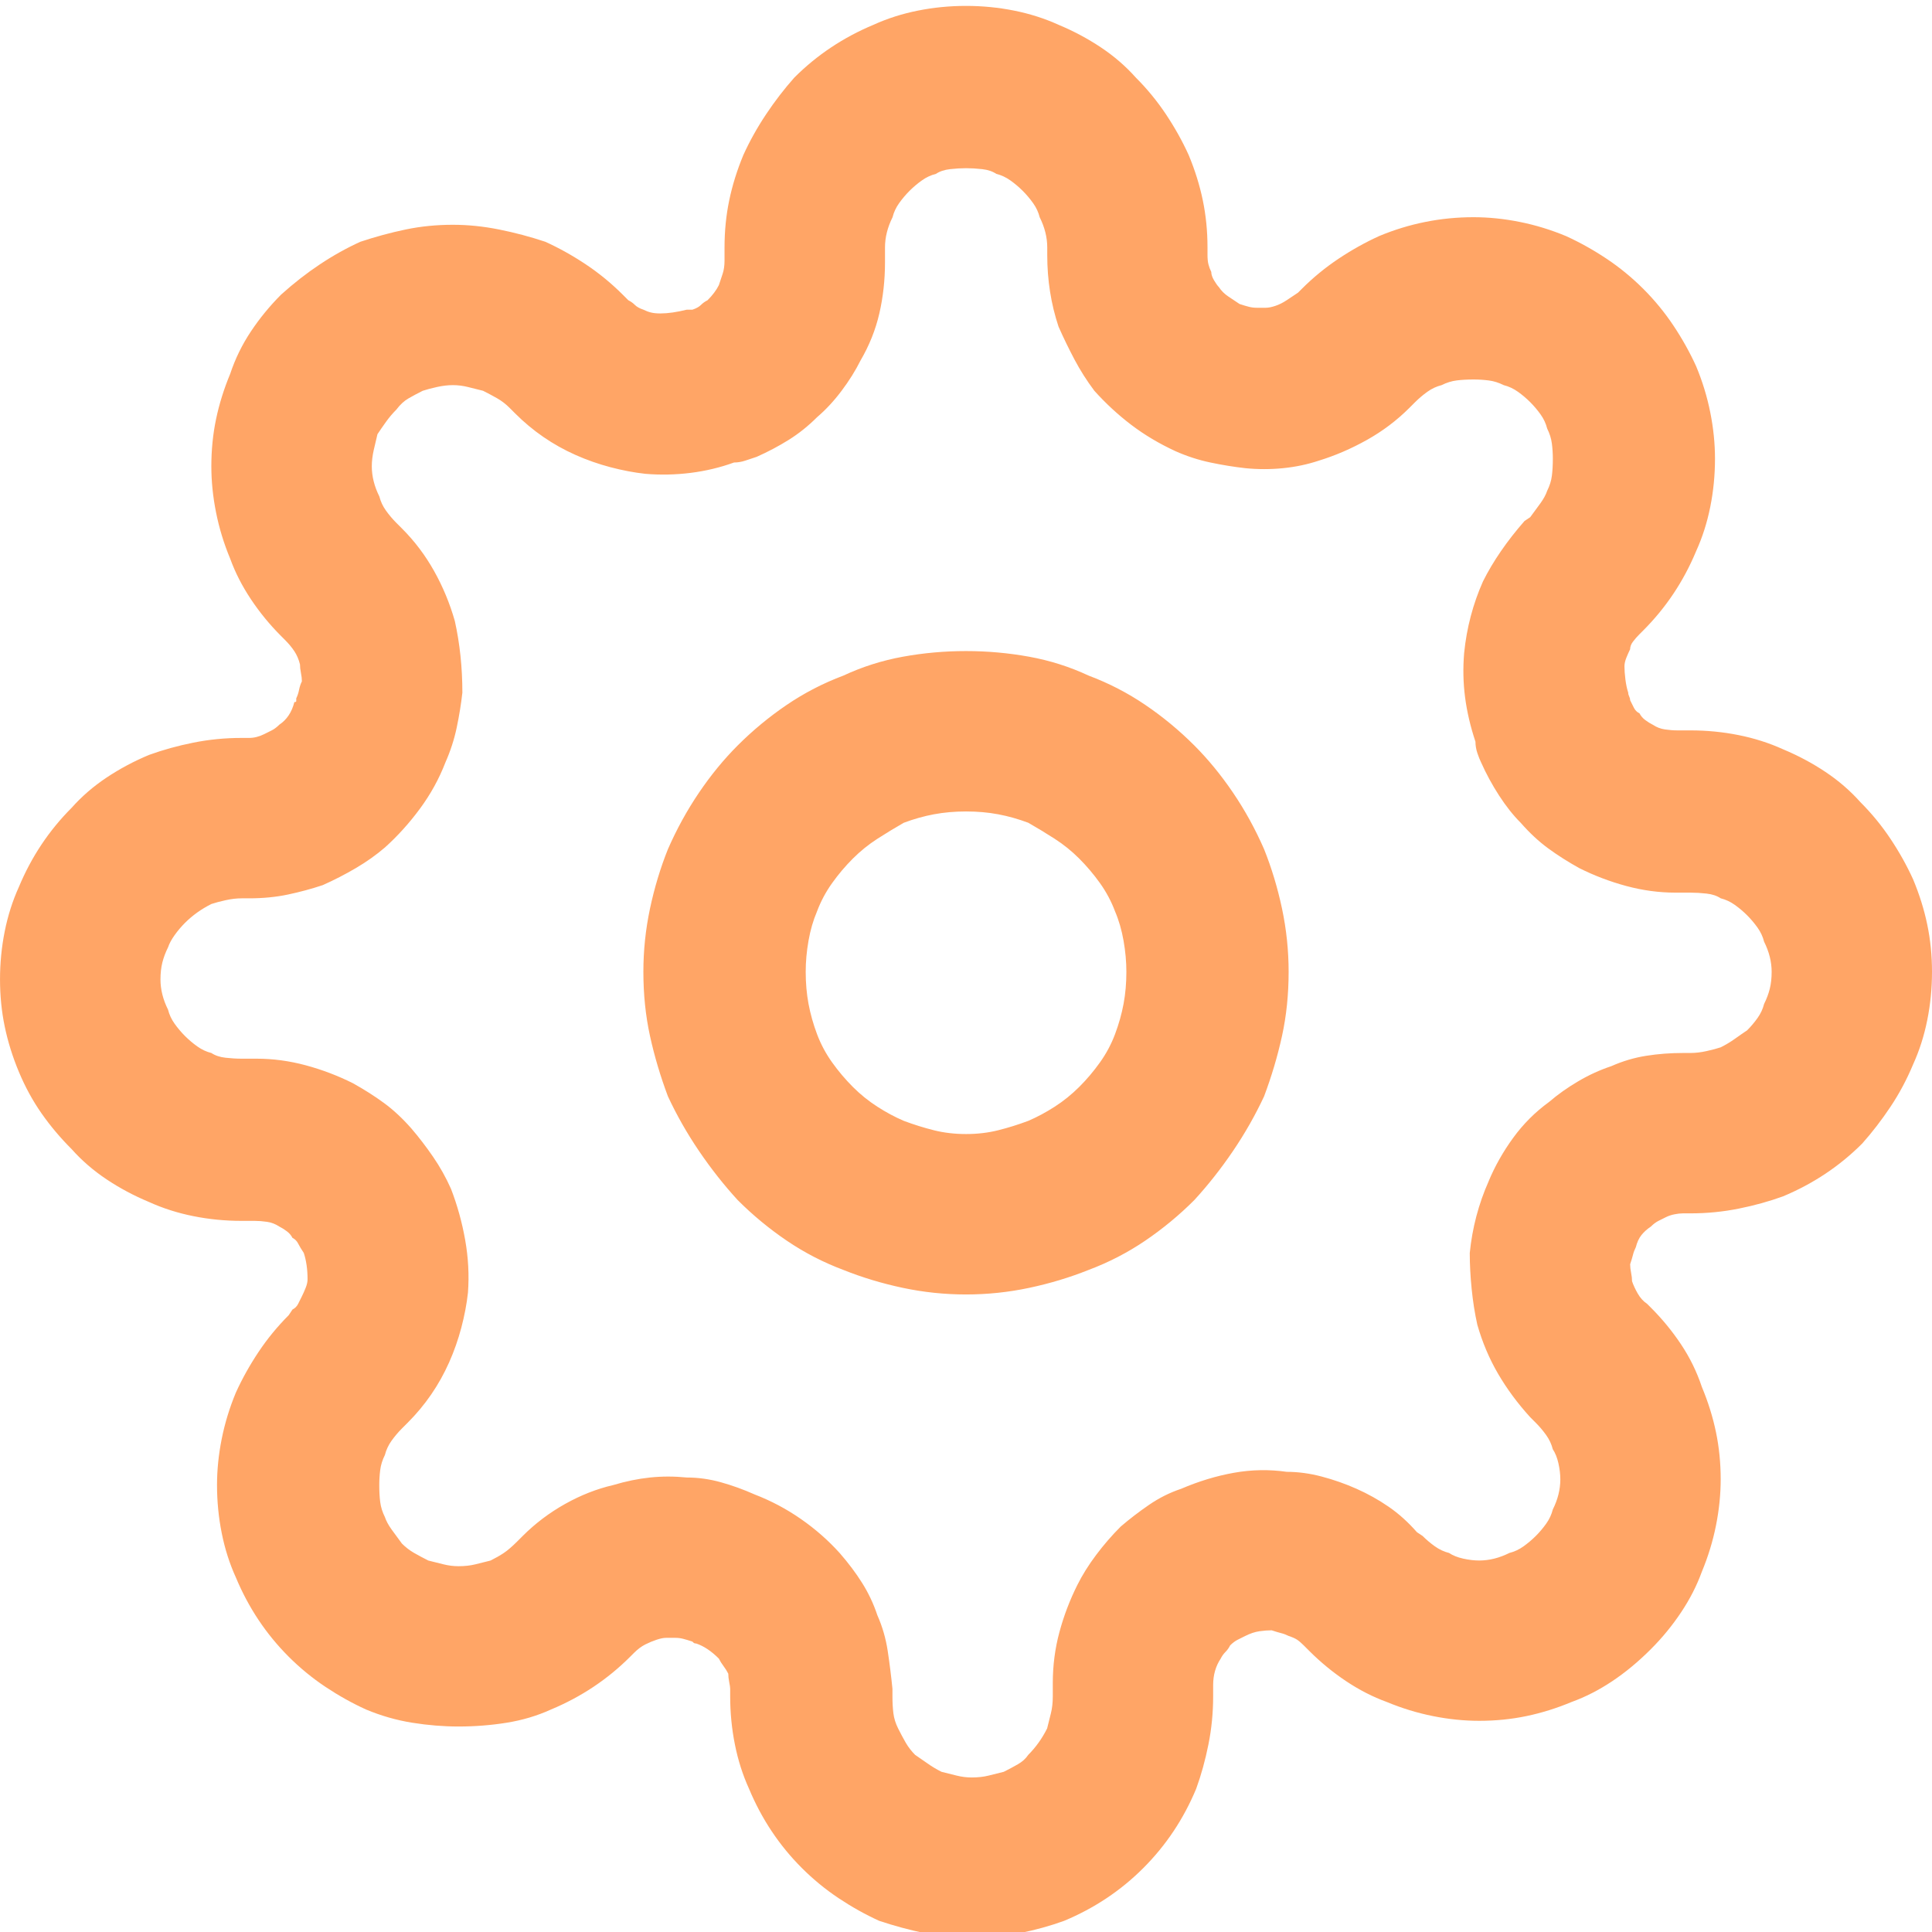 <svg height="100" viewBox="0 0 100 100" width="100" xmlns="http://www.w3.org/2000/svg"><path d="m66.699 50.301c0 1.172-.114 2.279-.342 3.32-.228 1.042-.537 2.083-.928 3.125-.456.977-.993 1.921-1.611 2.832s-1.286 1.758-2.002 2.539c-.781.781-1.628 1.481-2.539 2.1-.911.618-1.888 1.123-2.93 1.514-.977.391-2.002.7-3.076.928s-2.165.342-3.271.342-2.197-.114-3.271-.342-2.1-.537-3.076-.928c-1.042-.391-2.018-.895-2.93-1.514-.911-.618-1.758-1.318-2.539-2.1-.716-.781-1.383-1.628-2.002-2.539s-1.156-1.855-1.611-2.832c-.391-1.042-.7-2.083-.928-3.125-.228-1.042-.342-2.148-.342-3.32 0-1.107.114-2.197.342-3.271s.537-2.1.928-3.076c.456-1.042.993-2.018 1.611-2.93s1.286-1.725 2.002-2.441c.781-.781 1.628-1.481 2.539-2.1.911-.618 1.888-1.123 2.93-1.514.977-.456 2.002-.781 3.076-.977s2.165-.293 3.271-.293 2.197.098 3.271.293 2.1.521 3.076.977c1.042.391 2.018.895 2.93 1.514.911.618 1.758 1.318 2.539 2.1.716.716 1.383 1.53 2.002 2.441s1.156 1.888 1.611 2.93c.391.977.7 2.002.928 3.076s.342 2.165.342 3.271zm-8.398 0c0-.521-.049-1.058-.146-1.611-.098-.553-.244-1.058-.439-1.514-.195-.521-.456-1.009-.781-1.465-.326-.456-.684-.879-1.074-1.27-.391-.391-.814-.732-1.27-1.025-.456-.293-.911-.57-1.367-.83-.521-.195-1.042-.342-1.562-.439-.521-.098-1.074-.146-1.66-.146s-1.139.049-1.66.146c-.521.098-1.042.244-1.562.439-.456.26-.911.537-1.367.83-.456.293-.879.635-1.27 1.025-.391.391-.749.814-1.074 1.27-.326.456-.586.944-.781 1.465-.195.456-.342.96-.439 1.514-.098.553-.146 1.09-.146 1.611 0 .586.049 1.139.146 1.66.098.521.244 1.042.439 1.562.195.521.456 1.009.781 1.465.326.456.684.879 1.074 1.27s.814.732 1.27 1.025c.456.293.911.537 1.367.732.521.195 1.042.358 1.562.488.521.13 1.074.195 1.66.195s1.139-.065 1.66-.195c.521-.13 1.042-.293 1.562-.488.456-.195.911-.439 1.367-.732.456-.293.879-.635 1.27-1.025s.749-.814 1.074-1.27c.326-.456.586-.944.781-1.465.195-.521.342-1.042.439-1.562.098-.521.146-1.074.146-1.66zm26.367 14.258c-.065.13-.114.26-.146.391-.033.13-.081.293-.146.488 0 .13.016.277.049.439.033.163.049.309.049.439.065.195.163.407.293.635s.293.407.488.537l.195.195c.586.586 1.107 1.221 1.562 1.904.456.684.814 1.416 1.074 2.197.326.781.57 1.562.732 2.344.163.781.244 1.595.244 2.441 0 .781-.081 1.579-.244 2.393-.163.814-.407 1.611-.732 2.393-.26.716-.618 1.416-1.074 2.1-.456.684-.977 1.318-1.562 1.904-.651.651-1.318 1.204-2.002 1.66-.684.456-1.383.814-2.1 1.074-.781.326-1.562.57-2.344.732-.781.163-1.595.244-2.441.244-.781 0-1.579-.081-2.393-.244-.814-.163-1.611-.407-2.393-.732-.716-.26-1.416-.618-2.1-1.074-.684-.456-1.318-.977-1.904-1.562l-.293-.293c-.13-.13-.244-.228-.342-.293-.098-.065-.244-.13-.439-.195-.13-.065-.26-.114-.391-.146-.13-.033-.293-.081-.488-.146-.195 0-.407.016-.635.049-.228.033-.472.114-.732.244l-.391.195c-.13.065-.26.163-.391.293-.065.13-.146.244-.244.342-.098.098-.179.212-.244.342-.13.195-.228.407-.293.635s-.098.472-.098.732v.586c0 .846-.081 1.676-.244 2.49-.163.814-.374 1.579-.635 2.295-.326.781-.716 1.514-1.172 2.197-.456.684-.977 1.318-1.562 1.904s-1.221 1.107-1.904 1.562c-.684.456-1.416.846-2.197 1.172-.716.26-1.481.472-2.295.635-.814.163-1.644.244-2.49.244-.846 0-1.66-.081-2.441-.244-.781-.163-1.562-.374-2.344-.635-.716-.326-1.416-.716-2.1-1.172-.684-.456-1.318-.977-1.904-1.562-.586-.586-1.107-1.221-1.562-1.904-.456-.684-.846-1.416-1.172-2.197-.326-.716-.57-1.481-.732-2.295-.163-.814-.244-1.644-.244-2.49v-.391c0-.065-.016-.179-.049-.342-.033-.163-.049-.309-.049-.439-.065-.13-.146-.26-.244-.391-.098-.13-.179-.26-.244-.391-.195-.195-.391-.358-.586-.488-.195-.13-.391-.228-.586-.293-.065 0-.114-.016-.146-.049l-.049-.049c-.195-.065-.358-.114-.488-.146-.13-.033-.26-.049-.391-.049h-.488c-.13 0-.293.033-.488.098-.195.065-.391.146-.586.244-.195.098-.391.244-.586.439l-.195.195c-.586.586-1.221 1.107-1.904 1.562-.684.456-1.416.846-2.197 1.172-.716.326-1.481.553-2.295.684-.814.13-1.644.195-2.49.195-.781 0-1.579-.065-2.393-.195-.814-.13-1.611-.358-2.393-.684-.716-.326-1.416-.716-2.1-1.172-.684-.456-1.318-.977-1.904-1.562-.586-.586-1.107-1.221-1.562-1.904-.456-.684-.846-1.416-1.172-2.197-.326-.716-.57-1.481-.732-2.295-.163-.814-.244-1.644-.244-2.49 0-.781.081-1.579.244-2.393.163-.814.407-1.611.732-2.393.326-.716.716-1.416 1.172-2.1.456-.684.977-1.318 1.562-1.904l.195-.293c.13-.065.228-.163.293-.293l.195-.391c.065-.13.13-.277.195-.439.065-.163.098-.309.098-.439 0-.26-.016-.505-.049-.732-.033-.228-.081-.439-.146-.635-.13-.195-.228-.358-.293-.488-.065-.13-.163-.228-.293-.293-.065-.13-.163-.244-.293-.342-.13-.098-.26-.179-.391-.244-.195-.13-.407-.212-.635-.244-.228-.033-.439-.049-.635-.049h-.684c-.846 0-1.676-.081-2.49-.244-.814-.163-1.579-.407-2.295-.732-.781-.326-1.514-.716-2.197-1.172-.684-.456-1.286-.977-1.807-1.562-.586-.586-1.107-1.204-1.562-1.855s-.846-1.367-1.172-2.148-.57-1.562-.732-2.344c-.163-.781-.244-1.595-.244-2.441 0-.846.081-1.676.244-2.49.163-.814.407-1.579.732-2.295.326-.781.716-1.514 1.172-2.197.456-.684.977-1.318 1.562-1.904.521-.586 1.123-1.107 1.807-1.562.684-.456 1.416-.846 2.197-1.172.716-.26 1.481-.472 2.295-.635.814-.163 1.644-.244 2.49-.244h.391c.13 0 .26-.016.391-.049.13-.033.26-.081.391-.146l.391-.195c.13-.065.26-.163.391-.293.195-.13.358-.293.488-.488.13-.195.228-.423.293-.684.065 0 .098-.016.098-.049v-.146c.065-.13.114-.277.146-.439.033-.163.081-.309.146-.439 0-.13-.016-.277-.049-.439-.033-.163-.049-.309-.049-.439-.065-.26-.163-.488-.293-.684-.13-.195-.293-.391-.488-.586l-.195-.195c-.586-.586-1.107-1.221-1.562-1.904-.456-.684-.814-1.383-1.074-2.1-.326-.781-.57-1.579-.732-2.393-.163-.814-.244-1.611-.244-2.393 0-.846.081-1.66.244-2.441.163-.781.407-1.562.732-2.344.26-.781.618-1.514 1.074-2.197.456-.684.977-1.318 1.562-1.904.651-.586 1.318-1.107 2.002-1.562.684-.456 1.383-.846 2.1-1.172.781-.26 1.562-.472 2.344-.635.781-.163 1.595-.244 2.441-.244.781 0 1.579.081 2.393.244.814.163 1.611.374 2.393.635.716.326 1.416.716 2.1 1.172.684.456 1.318.977 1.904 1.562l.293.293c.13.065.244.146.342.244.098.098.244.179.439.244.13.065.26.114.391.146.13.033.293.049.488.049s.407-.016.635-.049c.228-.033.472-.081.732-.146h.293c.195-.065.342-.146.439-.244.098-.098.212-.179.342-.244.13-.13.244-.26.342-.391.098-.13.179-.26.244-.391l.195-.586c.065-.195.098-.423.098-.684v-.684c0-.846.081-1.66.244-2.441.163-.781.407-1.562.732-2.344.326-.716.716-1.416 1.172-2.1.456-.684.944-1.318 1.465-1.904.586-.586 1.221-1.107 1.904-1.562.684-.456 1.416-.846 2.197-1.172.716-.326 1.481-.57 2.295-.732.814-.163 1.644-.244 2.49-.244s1.676.081 2.49.244c.814.163 1.579.407 2.295.732.781.326 1.514.716 2.197 1.172.684.456 1.286.977 1.807 1.562.586.586 1.107 1.221 1.562 1.904.456.684.846 1.383 1.172 2.1.326.781.57 1.562.732 2.344.163.781.244 1.595.244 2.441v.391c0 .195.016.358.049.488.033.13.081.26.146.391 0 .13.049.277.146.439.098.163.179.277.244.342.13.195.293.358.488.488l.586.391c.195.065.358.114.488.146.13.033.26.049.391.049h.488c.13 0 .293-.033.488-.098s.391-.163.586-.293l.586-.391.195-.195c.586-.586 1.221-1.107 1.904-1.562.684-.456 1.383-.846 2.1-1.172.781-.326 1.579-.57 2.393-.732.814-.163 1.644-.244 2.49-.244.781 0 1.579.081 2.393.244.814.163 1.611.407 2.393.732.716.326 1.416.716 2.1 1.172.684.456 1.318.977 1.904 1.562.586.586 1.107 1.221 1.562 1.904.456.684.846 1.383 1.172 2.1.326.781.57 1.579.732 2.393.163.814.244 1.611.244 2.393 0 .846-.081 1.676-.244 2.49-.163.814-.407 1.579-.732 2.295-.326.781-.716 1.514-1.172 2.197-.456.684-.977 1.318-1.562 1.904l-.195.195c-.13.13-.244.26-.342.391-.098.13-.146.26-.146.391-.065.13-.13.277-.195.439-.065.163-.098.309-.098.439 0 .195.016.423.049.684.033.26.081.488.146.684 0 .065.016.13.049.195.033.065.049.13.049.195l.195.391c.065.13.163.228.293.293.065.13.163.244.293.342.13.098.26.179.391.244.195.13.407.212.635.244.228.033.439.049.635.049h.684c.846 0 1.676.081 2.49.244.814.163 1.579.407 2.295.732.781.326 1.514.716 2.197 1.172.684.456 1.286.977 1.807 1.562.586.586 1.107 1.221 1.562 1.904.456.684.846 1.383 1.172 2.1.326.781.57 1.562.732 2.344.163.781.244 1.595.244 2.441 0 .846-.081 1.676-.244 2.49-.163.814-.407 1.579-.732 2.295-.326.781-.716 1.514-1.172 2.197-.456.684-.944 1.318-1.465 1.904-.586.586-1.221 1.107-1.904 1.562-.684.456-1.416.846-2.197 1.172-.716.26-1.481.472-2.295.635-.814.163-1.644.244-2.49.244h-.391c-.13 0-.277.016-.439.049-.163.033-.309.081-.439.146l-.391.195c-.13.065-.26.163-.391.293-.195.13-.358.277-.488.439-.13.163-.228.374-.293.635zm-7.617-3.418c.326-.781.749-1.53 1.27-2.246.521-.716 1.139-1.335 1.855-1.855.456-.391.96-.749 1.514-1.074.553-.326 1.123-.586 1.709-.781.586-.26 1.188-.439 1.807-.537.618-.098 1.253-.146 1.904-.146h.391c.26 0 .537-.033.83-.098.293-.065.537-.13.732-.195.26-.13.505-.277.732-.439.228-.163.439-.309.635-.439.195-.195.374-.407.537-.635.163-.228.277-.472.342-.732.13-.26.228-.521.293-.781s.098-.553.098-.879c0-.26-.033-.521-.098-.781-.065-.26-.163-.521-.293-.781-.065-.26-.179-.505-.342-.732-.163-.228-.342-.439-.537-.635-.195-.195-.407-.374-.635-.537-.228-.163-.472-.277-.732-.342-.195-.13-.439-.212-.732-.244-.293-.033-.57-.049-.83-.049h-.781c-.846 0-1.693-.114-2.539-.342s-1.66-.537-2.441-.928c-.586-.326-1.123-.667-1.611-1.025s-.96-.798-1.416-1.318c-.391-.391-.765-.863-1.123-1.416s-.667-1.123-.928-1.709c-.065-.13-.13-.293-.195-.488-.065-.195-.098-.391-.098-.586-.26-.781-.439-1.546-.537-2.295-.098-.749-.114-1.514-.049-2.295.065-.651.179-1.286.342-1.904.163-.618.374-1.221.635-1.807.26-.521.57-1.042.928-1.562s.765-1.042 1.221-1.562l.293-.195c.195-.26.374-.505.537-.732.163-.228.277-.439.342-.635.13-.26.212-.521.244-.781.033-.26.049-.553.049-.879 0-.26-.016-.521-.049-.781-.033-.26-.114-.521-.244-.781-.065-.26-.179-.505-.342-.732-.163-.228-.342-.439-.537-.635-.195-.195-.407-.374-.635-.537-.228-.163-.472-.277-.732-.342-.26-.13-.521-.212-.781-.244-.26-.033-.521-.049-.781-.049-.326 0-.618.016-.879.049-.26.033-.521.114-.781.244-.26.065-.505.179-.732.342-.228.163-.439.342-.635.537l-.293.293c-.651.651-1.383 1.204-2.197 1.66-.814.456-1.644.814-2.49 1.074-.586.195-1.204.326-1.855.391s-1.302.065-1.953 0c-.586-.065-1.188-.163-1.807-.293-.618-.13-1.221-.326-1.807-.586-.846-.391-1.611-.846-2.295-1.367-.684-.521-1.318-1.107-1.904-1.758-.391-.521-.732-1.058-1.025-1.611s-.57-1.123-.83-1.709c-.195-.586-.342-1.188-.439-1.807-.098-.618-.146-1.253-.146-1.904v-.391c0-.26-.033-.521-.098-.781-.065-.26-.163-.521-.293-.781-.065-.26-.179-.505-.342-.732-.163-.228-.342-.439-.537-.635-.195-.195-.407-.374-.635-.537-.228-.163-.472-.277-.732-.342-.195-.13-.439-.212-.732-.244-.293-.033-.57-.049-.83-.049s-.537.016-.83.049c-.293.033-.537.114-.732.244-.26.065-.505.179-.732.342-.228.163-.439.342-.635.537-.195.195-.374.407-.537.635-.163.228-.277.472-.342.732-.13.26-.228.521-.293.781-.065.26-.098.521-.098.781v.781c0 .911-.098 1.79-.293 2.637s-.521 1.66-.977 2.441c-.26.521-.586 1.042-.977 1.562-.391.521-.814.977-1.27 1.367-.456.456-.944.846-1.465 1.172-.521.326-1.074.618-1.66.879l-.586.195c-.195.065-.391.098-.586.098-.716.26-1.465.439-2.246.537-.781.098-1.562.114-2.344.049-.586-.065-1.188-.179-1.807-.342-.618-.163-1.221-.374-1.807-.635-.586-.26-1.139-.57-1.66-.928s-1.009-.765-1.465-1.221l-.293-.293c-.195-.195-.407-.358-.635-.488-.228-.13-.472-.26-.732-.391l-.781-.195c-.26-.065-.521-.098-.781-.098s-.537.033-.83.098c-.293.065-.537.13-.732.195-.26.13-.505.26-.732.391-.228.13-.439.326-.635.586-.195.195-.374.407-.537.635-.163.228-.309.439-.439.635-.065.26-.13.537-.195.83s-.098.57-.098.83c0 .26.033.521.098.781.065.26.163.521.293.781.065.26.179.505.342.732.163.228.342.439.537.635l.293.293c.651.651 1.204 1.383 1.66 2.197.456.814.814 1.676 1.074 2.588.13.586.228 1.188.293 1.807s.098 1.253.098 1.904c-.065.586-.163 1.188-.293 1.807s-.326 1.221-.586 1.807c-.326.846-.765 1.644-1.318 2.393-.553.749-1.156 1.416-1.807 2.002-.456.391-.96.749-1.514 1.074s-1.123.618-1.709.879c-.586.195-1.188.358-1.807.488s-1.286.195-2.002.195h-.391c-.26 0-.537.033-.83.098-.293.065-.537.13-.732.195-.26.13-.505.277-.732.439-.228.163-.439.342-.635.537-.195.195-.374.407-.537.635-.163.228-.277.439-.342.635-.13.26-.228.521-.293.781s-.098.553-.098.879c0 .26.033.521.098.781.065.26.163.521.293.781.065.26.179.505.342.732.163.228.342.439.537.635.195.195.407.374.635.537.228.163.472.277.732.342.195.13.439.212.732.244.293.033.57.049.83.049h.781c.846 0 1.693.114 2.539.342s1.66.537 2.441.928c.586.326 1.123.667 1.611 1.025s.96.798 1.416 1.318c.391.456.765.944 1.123 1.465.358.521.667 1.074.928 1.66.326.846.57 1.725.732 2.637.163.911.212 1.823.146 2.734-.065.586-.179 1.188-.342 1.807-.163.618-.374 1.221-.635 1.807s-.57 1.139-.928 1.66c-.358.521-.765 1.009-1.221 1.465l-.293.293c-.195.195-.374.407-.537.635-.163.228-.277.472-.342.732-.13.26-.212.521-.244.781-.033.26-.049.521-.049.781 0 .326.016.618.049.879.033.26.114.521.244.781.065.195.179.407.342.635.163.228.342.472.537.732.195.195.407.358.635.488.228.13.472.26.732.391l.781.195c.26.065.521.098.781.098.326 0 .618-.033.879-.098l.781-.195c.26-.13.488-.26.684-.391.195-.13.423-.326.684-.586l.293-.293c.651-.651 1.383-1.204 2.197-1.66.814-.456 1.644-.781 2.49-.977.651-.195 1.286-.326 1.904-.391.618-.065 1.253-.065 1.904 0 .586 0 1.172.081 1.758.244.586.163 1.172.374 1.758.635.846.326 1.644.749 2.393 1.27.749.521 1.416 1.107 2.002 1.758.456.521.846 1.042 1.172 1.562.326.521.586 1.074.781 1.66.26.586.439 1.204.537 1.855.098.651.179 1.302.244 1.953v.391c0 .326.016.618.049.879.033.26.114.521.244.781s.26.505.391.732.293.439.488.635c.195.13.407.277.635.439.228.163.472.309.732.439l.781.195c.26.065.521.098.781.098.326 0 .618-.033.879-.098l.781-.195c.26-.13.505-.26.732-.391.228-.13.407-.293.537-.488.195-.195.374-.407.537-.635.163-.228.309-.472.439-.732l.195-.781c.065-.26.098-.553.098-.879v-.684c0-.911.114-1.79.342-2.637.228-.846.537-1.66.928-2.441.26-.521.586-1.042.977-1.562.391-.521.814-1.009 1.27-1.465.456-.391.944-.765 1.465-1.123.521-.358 1.074-.635 1.66-.83.911-.391 1.823-.667 2.734-.83.911-.163 1.823-.179 2.734-.049.586 0 1.188.081 1.807.244.618.163 1.221.374 1.807.635.586.26 1.139.57 1.66.928s1.009.798 1.465 1.318l.293.195c.195.195.407.374.635.537.228.163.472.277.732.342.195.13.439.228.732.293s.57.098.83.098.521-.033.781-.098.521-.163.781-.293c.26-.065.505-.179.732-.342.228-.163.439-.342.635-.537s.374-.407.537-.635c.163-.228.277-.472.342-.732.13-.26.228-.521.293-.781s.098-.521.098-.781-.033-.537-.098-.83-.163-.537-.293-.732c-.065-.26-.179-.505-.342-.732-.163-.228-.342-.439-.537-.635l-.293-.293c-.651-.716-1.204-1.465-1.66-2.246s-.814-1.628-1.074-2.539c-.13-.586-.228-1.204-.293-1.855-.065-.651-.098-1.27-.098-1.855.065-.651.179-1.286.342-1.904.163-.618.374-1.221.635-1.807z" fill="#ffa566"/></svg>